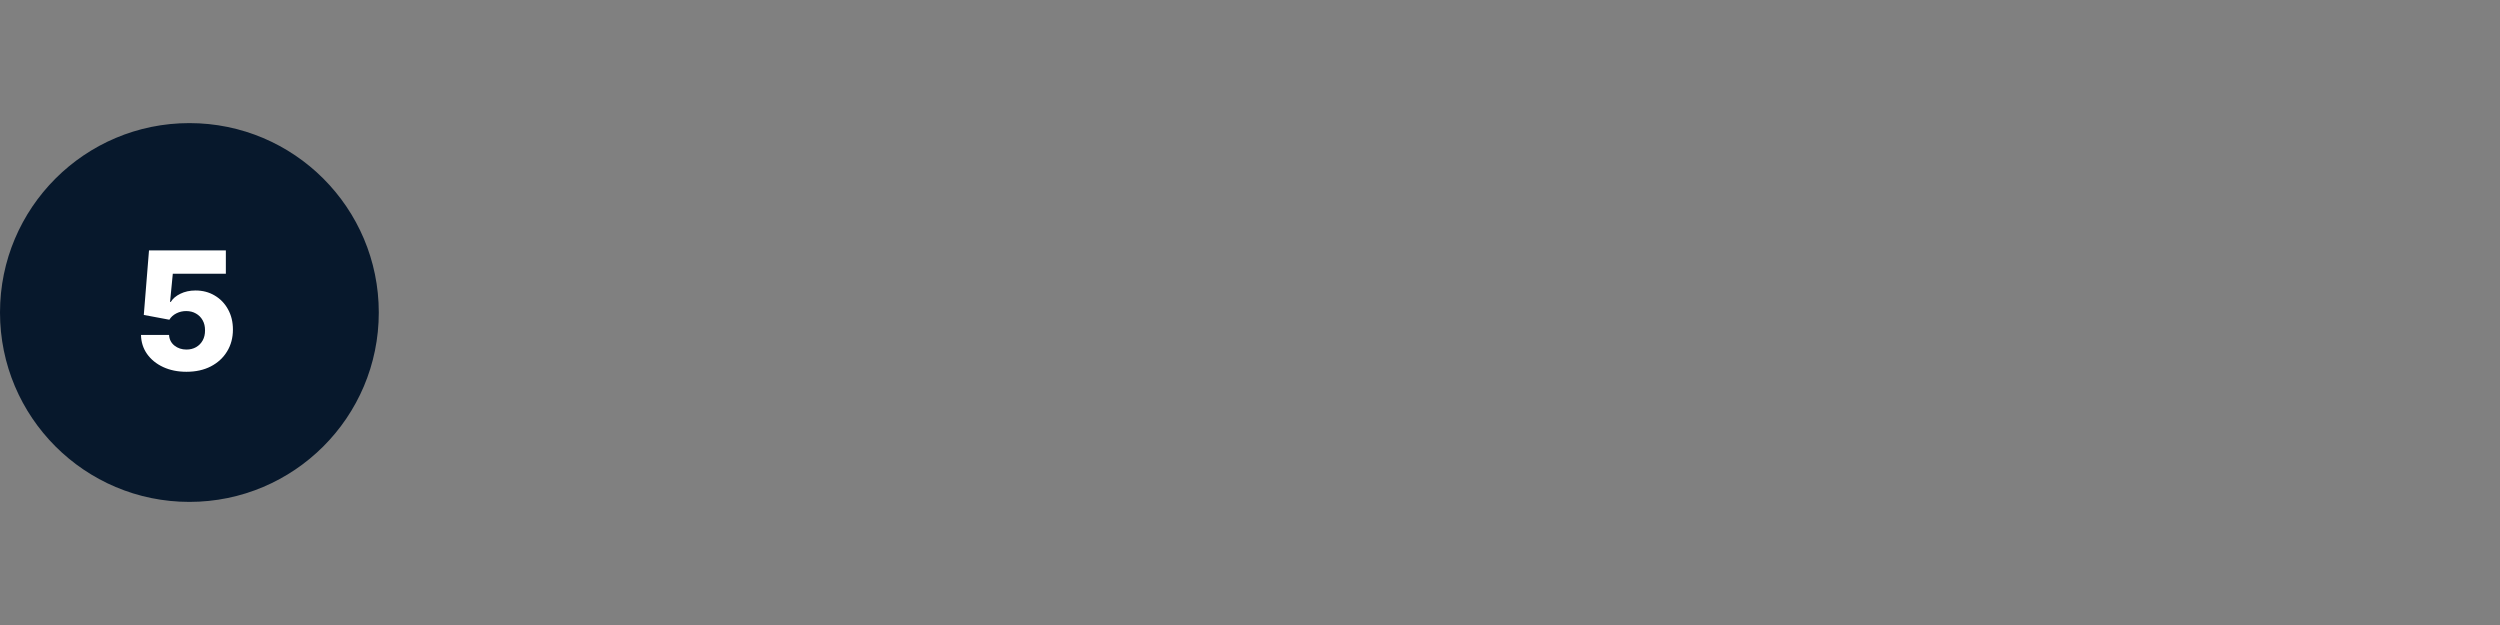 <svg width="264" height="66" viewBox="0 0 264 66" fill="none" xmlns="http://www.w3.org/2000/svg">
<rect x="0" y="0" width="264" height="66" fill="#808080" stroke="none"/>
<path d="M0 33C0 21.954 8.954 13 20 13C31.046 13 40 21.954 40 33C40 44.046 31.046 53 20 53C8.954 53 0 44.046 0 33Z" fill="#07182C"/>
<path d="M19.687 39.26C18.765 39.26 17.946 39.093 17.229 38.76C16.513 38.426 15.947 37.967 15.531 37.382C15.119 36.798 14.905 36.127 14.889 35.369H17.853C17.878 35.834 18.067 36.209 18.421 36.493C18.775 36.773 19.197 36.913 19.687 36.913C20.07 36.913 20.41 36.829 20.706 36.66C21.003 36.491 21.235 36.254 21.404 35.95C21.573 35.641 21.655 35.287 21.651 34.887C21.655 34.48 21.571 34.124 21.398 33.819C21.229 33.514 20.995 33.278 20.694 33.109C20.398 32.936 20.056 32.849 19.669 32.849C19.302 32.845 18.954 32.925 18.625 33.09C18.3 33.255 18.053 33.479 17.884 33.763L15.185 33.257L15.735 26.439H23.85V28.903H18.248L17.958 31.886H18.032C18.242 31.536 18.58 31.248 19.045 31.021C19.514 30.791 20.048 30.675 20.645 30.675C21.402 30.675 22.077 30.852 22.67 31.206C23.267 31.556 23.737 32.042 24.078 32.664C24.424 33.286 24.597 33.998 24.597 34.801C24.597 35.67 24.391 36.44 23.98 37.111C23.572 37.782 23 38.309 22.263 38.692C21.53 39.071 20.671 39.26 19.687 39.26Z" fill="white"/>
</svg>
